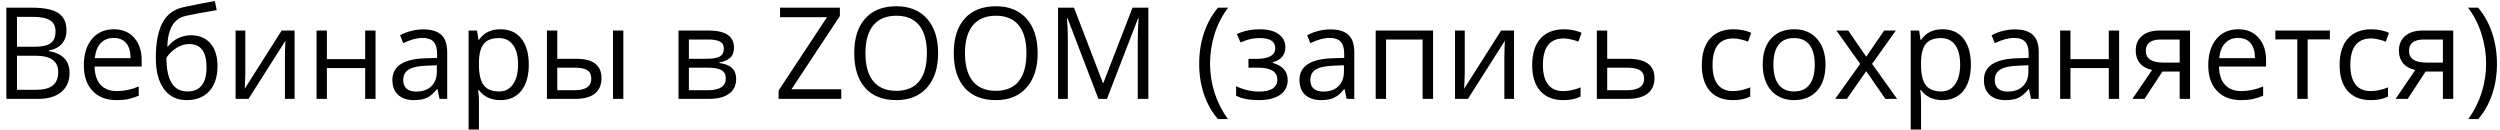<?xml version="1.0" encoding="UTF-8"?> <svg xmlns="http://www.w3.org/2000/svg" width="230" height="12" viewBox="0 0 230 12" fill="none"><path d="M0.587 0.708H2.957C4.07 0.708 4.875 0.874 5.372 1.207C5.87 1.54 6.118 2.066 6.118 2.785C6.118 3.282 5.979 3.693 5.699 4.018C5.424 4.34 5.02 4.548 4.489 4.644V4.701C5.763 4.919 6.399 5.589 6.399 6.709C6.399 7.459 6.145 8.044 5.636 8.465C5.131 8.886 4.424 9.096 3.513 9.096H0.587V0.708ZM1.562 4.3H3.169C3.858 4.3 4.353 4.192 4.655 3.978C4.957 3.76 5.108 3.395 5.108 2.882C5.108 2.412 4.94 2.073 4.603 1.867C4.267 1.656 3.731 1.551 2.997 1.551H1.562V4.3ZM1.562 5.126V8.264H3.312C3.99 8.264 4.498 8.134 4.839 7.874C5.183 7.61 5.355 7.199 5.355 6.641C5.355 6.12 5.179 5.738 4.827 5.493C4.479 5.248 3.947 5.126 3.232 5.126H1.562ZM10.72 9.211C9.791 9.211 9.056 8.928 8.517 8.362C7.981 7.796 7.713 7.01 7.713 6.004C7.713 4.99 7.962 4.185 8.459 3.588C8.96 2.991 9.632 2.693 10.473 2.693C11.261 2.693 11.885 2.953 12.344 3.473C12.803 3.99 13.033 4.672 13.033 5.522V6.124H8.7C8.72 6.862 8.905 7.423 9.257 7.805C9.613 8.188 10.112 8.379 10.755 8.379C11.432 8.379 12.101 8.238 12.763 7.955V8.804C12.426 8.949 12.107 9.052 11.805 9.114C11.506 9.179 11.145 9.211 10.72 9.211ZM10.462 3.49C9.957 3.49 9.553 3.655 9.251 3.984C8.953 4.313 8.777 4.768 8.723 5.35H12.011C12.011 4.749 11.877 4.29 11.61 3.972C11.342 3.651 10.959 3.49 10.462 3.49ZM14.335 5.327C14.335 3.95 14.538 2.877 14.943 2.108C15.349 1.335 15.991 0.853 16.871 0.662C17.965 0.428 18.929 0.239 19.763 0.094L19.941 0.931C18.614 1.153 17.665 1.329 17.095 1.459C16.54 1.585 16.123 1.884 15.844 2.354C15.569 2.825 15.418 3.466 15.391 4.277H15.46C15.697 3.955 16.003 3.703 16.378 3.519C16.753 3.336 17.145 3.244 17.554 3.244C18.327 3.244 18.929 3.494 19.361 3.995C19.794 4.497 20.01 5.191 20.01 6.078C20.01 7.061 19.759 7.83 19.258 8.385C18.757 8.936 18.059 9.211 17.164 9.211C16.28 9.211 15.588 8.873 15.087 8.196C14.586 7.519 14.335 6.562 14.335 5.327ZM17.25 8.414C18.417 8.414 19 7.67 19 6.182C19 4.762 18.47 4.053 17.411 4.053C17.12 4.053 16.839 4.114 16.567 4.236C16.299 4.355 16.053 4.514 15.827 4.713C15.605 4.912 15.433 5.116 15.31 5.327C15.31 6.333 15.469 7.1 15.787 7.628C16.104 8.152 16.592 8.414 17.25 8.414ZM22.569 2.808V6.796L22.529 7.84L22.512 8.167L25.914 2.808H27.102V9.096H26.213V5.252L26.23 4.495L26.259 3.749L22.862 9.096H21.674V2.808H22.569ZM30.074 2.808V5.441H33.597V2.808H34.55V9.096H33.597V6.262H30.074V9.096H29.122V2.808H30.074ZM40.437 9.096L40.248 8.201H40.202C39.888 8.595 39.574 8.863 39.261 9.005C38.951 9.142 38.563 9.211 38.096 9.211C37.472 9.211 36.983 9.051 36.627 8.729C36.275 8.408 36.099 7.951 36.099 7.358C36.099 6.088 37.115 5.422 39.146 5.361L40.213 5.327V4.936C40.213 4.443 40.106 4.08 39.892 3.846C39.681 3.609 39.343 3.49 38.876 3.49C38.352 3.49 37.759 3.651 37.097 3.972L36.805 3.244C37.115 3.075 37.453 2.943 37.821 2.848C38.191 2.752 38.563 2.704 38.934 2.704C39.683 2.704 40.238 2.871 40.598 3.204C40.961 3.536 41.143 4.07 41.143 4.804V9.096H40.437ZM38.285 8.425C38.878 8.425 39.343 8.263 39.68 7.937C40.02 7.612 40.19 7.157 40.19 6.572V6.004L39.238 6.044C38.48 6.071 37.933 6.189 37.597 6.4C37.264 6.606 37.097 6.929 37.097 7.369C37.097 7.714 37.201 7.976 37.407 8.155C37.618 8.335 37.91 8.425 38.285 8.425ZM46.037 9.211C45.628 9.211 45.253 9.137 44.913 8.987C44.576 8.834 44.293 8.601 44.063 8.287H43.995C44.04 8.655 44.063 9.003 44.063 9.332V11.919H43.111V2.808H43.886L44.017 3.668H44.063C44.308 3.324 44.593 3.075 44.918 2.922C45.243 2.769 45.616 2.693 46.037 2.693C46.871 2.693 47.514 2.978 47.965 3.548C48.42 4.118 48.648 4.917 48.648 5.946C48.648 6.979 48.416 7.782 47.954 8.356C47.495 8.926 46.856 9.211 46.037 9.211ZM45.9 3.502C45.257 3.502 44.792 3.68 44.505 4.036C44.218 4.391 44.071 4.957 44.063 5.734V5.946C44.063 6.83 44.211 7.463 44.505 7.846C44.8 8.224 45.272 8.414 45.922 8.414C46.466 8.414 46.89 8.194 47.196 7.754C47.506 7.314 47.661 6.708 47.661 5.935C47.661 5.151 47.506 4.55 47.196 4.133C46.89 3.712 46.458 3.502 45.9 3.502ZM51.27 5.407H52.986C53.785 5.407 54.376 5.556 54.759 5.854C55.145 6.149 55.338 6.591 55.338 7.18C55.338 7.811 55.134 8.289 54.724 8.614C54.319 8.936 53.72 9.096 52.928 9.096H50.318V2.808H51.27V5.407ZM57.347 9.096H56.394V2.808H57.347V9.096ZM51.27 6.227V8.299H52.883C53.892 8.299 54.397 7.945 54.397 7.237C54.397 6.885 54.281 6.629 54.047 6.468C53.814 6.308 53.416 6.227 52.854 6.227H51.27ZM67.526 4.386C67.526 4.795 67.407 5.107 67.17 5.321C66.937 5.531 66.608 5.673 66.183 5.745V5.797C66.719 5.87 67.109 6.027 67.354 6.268C67.602 6.509 67.727 6.841 67.727 7.266C67.727 7.851 67.51 8.303 67.078 8.62C66.65 8.938 66.022 9.096 65.196 9.096H62.425V2.808H65.185C66.746 2.808 67.526 3.334 67.526 4.386ZM66.774 7.203C66.774 6.862 66.644 6.616 66.384 6.463C66.128 6.306 65.701 6.227 65.104 6.227H63.377V8.299H65.127C66.225 8.299 66.774 7.934 66.774 7.203ZM66.596 4.477C66.596 4.171 66.478 3.955 66.24 3.829C66.007 3.699 65.651 3.634 65.173 3.634H63.377V5.407H64.99C65.579 5.407 65.994 5.334 66.235 5.189C66.476 5.044 66.596 4.806 66.596 4.477ZM77.395 9.096H71.629V8.333L76.081 1.585H71.766V0.708H77.269V1.471L72.816 8.213H77.395V9.096ZM86.306 4.891C86.306 6.233 85.966 7.289 85.285 8.058C84.608 8.827 83.665 9.211 82.456 9.211C81.22 9.211 80.266 8.834 79.593 8.081C78.923 7.323 78.589 6.256 78.589 4.879C78.589 3.513 78.925 2.456 79.599 1.706C80.272 0.952 81.228 0.576 82.467 0.576C83.672 0.576 84.613 0.958 85.29 1.723C85.968 2.488 86.306 3.544 86.306 4.891ZM79.621 4.891C79.621 6.027 79.862 6.889 80.344 7.478C80.83 8.064 81.534 8.356 82.456 8.356C83.385 8.356 84.087 8.064 84.562 7.478C85.036 6.893 85.273 6.03 85.273 4.891C85.273 3.762 85.036 2.907 84.562 2.326C84.091 1.74 83.393 1.448 82.467 1.448C81.538 1.448 80.83 1.742 80.344 2.331C79.862 2.917 79.621 3.77 79.621 4.891ZM95.464 4.891C95.464 6.233 95.123 7.289 94.442 8.058C93.766 8.827 92.823 9.211 91.614 9.211C90.378 9.211 89.424 8.834 88.751 8.081C88.081 7.323 87.746 6.256 87.746 4.879C87.746 3.513 88.083 2.456 88.756 1.706C89.43 0.952 90.386 0.576 91.625 0.576C92.83 0.576 93.771 0.958 94.448 1.723C95.125 2.488 95.464 3.544 95.464 4.891ZM88.779 4.891C88.779 6.027 89.02 6.889 89.502 7.478C89.988 8.064 90.692 8.356 91.614 8.356C92.543 8.356 93.245 8.064 93.72 7.478C94.194 6.893 94.431 6.03 94.431 4.891C94.431 3.762 94.194 2.907 93.72 2.326C93.249 1.74 92.551 1.448 91.625 1.448C90.696 1.448 89.988 1.742 89.502 2.331C89.02 2.917 88.779 3.77 88.779 4.891ZM101.053 9.096L98.207 1.66H98.161C98.214 2.249 98.241 2.949 98.241 3.76V9.096H97.34V0.708H98.809L101.466 7.628H101.512L104.191 0.708H105.649V9.096H104.673V3.691C104.673 3.072 104.7 2.398 104.754 1.672H104.708L101.839 9.096H101.053ZM110.325 5.877C110.325 4.864 110.472 3.915 110.767 3.031C111.065 2.148 111.494 1.373 112.052 0.708H112.982C112.431 1.446 112.016 2.257 111.737 3.14C111.461 4.024 111.324 4.933 111.324 5.866C111.324 6.784 111.465 7.681 111.748 8.557C112.031 9.433 112.439 10.232 112.97 10.956H112.052C111.49 10.305 111.062 9.546 110.767 8.678C110.472 7.809 110.325 6.876 110.325 5.877ZM115.541 5.418C116.731 5.418 117.325 5.089 117.325 4.431C117.325 3.812 116.843 3.502 115.88 3.502C115.585 3.502 115.317 3.529 115.076 3.582C114.835 3.636 114.52 3.743 114.129 3.904L113.791 3.129C114.441 2.838 115.151 2.693 115.92 2.693C116.643 2.693 117.213 2.842 117.63 3.14C118.047 3.435 118.255 3.839 118.255 4.351C118.255 5.055 117.863 5.516 117.079 5.734V5.78C117.561 5.921 117.913 6.124 118.135 6.388C118.356 6.648 118.467 6.975 118.467 7.369C118.467 7.951 118.232 8.404 117.762 8.729C117.295 9.051 116.648 9.211 115.822 9.211C114.916 9.211 114.215 9.075 113.722 8.804V7.932C114.422 8.261 115.13 8.425 115.845 8.425C116.396 8.425 116.811 8.331 117.09 8.144C117.373 7.953 117.515 7.679 117.515 7.323C117.515 6.593 116.92 6.227 115.73 6.227H114.858V5.418H115.541ZM123.89 9.096L123.7 8.201H123.654C123.341 8.595 123.027 8.863 122.713 9.005C122.404 9.142 122.015 9.211 121.549 9.211C120.925 9.211 120.435 9.051 120.08 8.729C119.728 8.408 119.552 7.951 119.552 7.358C119.552 6.088 120.567 5.422 122.599 5.361L123.666 5.327V4.936C123.666 4.443 123.559 4.08 123.345 3.846C123.134 3.609 122.796 3.49 122.329 3.49C121.805 3.49 121.212 3.651 120.55 3.972L120.258 3.244C120.567 3.075 120.906 2.943 121.273 2.848C121.644 2.752 122.015 2.704 122.386 2.704C123.136 2.704 123.691 2.871 124.05 3.204C124.414 3.536 124.595 4.07 124.595 4.804V9.096H123.89ZM121.738 8.425C122.331 8.425 122.796 8.263 123.132 7.937C123.473 7.612 123.643 7.157 123.643 6.572V6.004L122.69 6.044C121.933 6.071 121.386 6.189 121.049 6.4C120.717 6.606 120.55 6.929 120.55 7.369C120.55 7.714 120.653 7.976 120.86 8.155C121.07 8.335 121.363 8.425 121.738 8.425ZM127.516 9.096H126.564V2.808H131.842V9.096H130.879V3.634H127.516V9.096ZM134.757 2.808V6.796L134.717 7.84L134.7 8.167L138.103 2.808H139.29V9.096H138.401V5.252L138.418 4.495L138.447 3.749L135.05 9.096H133.862V2.808H134.757ZM143.823 9.211C142.913 9.211 142.207 8.932 141.706 8.373C141.209 7.811 140.96 7.017 140.96 5.992C140.96 4.94 141.213 4.127 141.717 3.554C142.226 2.98 142.949 2.693 143.886 2.693C144.189 2.693 144.491 2.725 144.793 2.79C145.095 2.855 145.332 2.932 145.505 3.02L145.212 3.829C145.002 3.745 144.772 3.676 144.523 3.622C144.275 3.565 144.055 3.536 143.863 3.536C142.586 3.536 141.947 4.351 141.947 5.981C141.947 6.753 142.102 7.346 142.412 7.759C142.725 8.173 143.188 8.379 143.8 8.379C144.324 8.379 144.862 8.266 145.413 8.041V8.884C144.992 9.102 144.462 9.211 143.823 9.211ZM147.863 5.407H149.802C151.409 5.407 152.212 5.998 152.212 7.18C152.212 7.8 152.002 8.274 151.581 8.603C151.164 8.932 150.552 9.096 149.745 9.096H146.91V2.808H147.863V5.407ZM147.863 6.227V8.299H149.699C150.204 8.299 150.59 8.211 150.858 8.035C151.126 7.859 151.26 7.593 151.26 7.237C151.26 6.889 151.135 6.635 150.887 6.474C150.642 6.31 150.236 6.227 149.67 6.227H147.863ZM159.431 9.211C158.52 9.211 157.814 8.932 157.313 8.373C156.816 7.811 156.567 7.017 156.567 5.992C156.567 4.94 156.82 4.127 157.325 3.554C157.833 2.98 158.556 2.693 159.494 2.693C159.796 2.693 160.098 2.725 160.4 2.79C160.702 2.855 160.94 2.932 161.112 3.02L160.819 3.829C160.609 3.745 160.379 3.676 160.131 3.622C159.882 3.565 159.662 3.536 159.471 3.536C158.193 3.536 157.554 4.351 157.554 5.981C157.554 6.753 157.709 7.346 158.019 7.759C158.333 8.173 158.796 8.379 159.408 8.379C159.932 8.379 160.469 8.266 161.02 8.041V8.884C160.599 9.102 160.069 9.211 159.431 9.211ZM167.946 5.946C167.946 6.971 167.687 7.773 167.171 8.351C166.655 8.924 165.941 9.211 165.031 9.211C164.468 9.211 163.969 9.079 163.533 8.815C163.097 8.551 162.76 8.173 162.523 7.679C162.286 7.186 162.168 6.608 162.168 5.946C162.168 4.921 162.424 4.124 162.936 3.554C163.449 2.98 164.161 2.693 165.071 2.693C165.951 2.693 166.649 2.986 167.165 3.571C167.686 4.156 167.946 4.948 167.946 5.946ZM163.154 5.946C163.154 6.75 163.315 7.362 163.636 7.782C163.958 8.203 164.43 8.414 165.054 8.414C165.677 8.414 166.15 8.205 166.471 7.788C166.796 7.367 166.959 6.753 166.959 5.946C166.959 5.147 166.796 4.541 166.471 4.127C166.15 3.71 165.673 3.502 165.042 3.502C164.419 3.502 163.948 3.707 163.631 4.116C163.313 4.525 163.154 5.135 163.154 5.946ZM171.136 5.877L168.95 2.808H170.034L171.693 5.218L173.345 2.808H174.418L172.232 5.877L174.533 9.096H173.454L171.693 6.549L169.914 9.096H168.835L171.136 5.877ZM178.71 9.211C178.301 9.211 177.926 9.137 177.585 8.987C177.249 8.834 176.966 8.601 176.736 8.287H176.667C176.713 8.655 176.736 9.003 176.736 9.332V11.919H175.784V2.808H176.558L176.69 3.668H176.736C176.981 3.324 177.266 3.075 177.591 2.922C177.916 2.769 178.289 2.693 178.71 2.693C179.544 2.693 180.187 2.978 180.638 3.548C181.093 4.118 181.321 4.917 181.321 5.946C181.321 6.979 181.089 7.782 180.627 8.356C180.167 8.926 179.529 9.211 178.71 9.211ZM178.572 3.502C177.93 3.502 177.465 3.68 177.178 4.036C176.891 4.391 176.744 4.957 176.736 5.734V5.946C176.736 6.83 176.883 7.463 177.178 7.846C177.473 8.224 177.945 8.414 178.595 8.414C179.138 8.414 179.563 8.194 179.869 7.754C180.179 7.314 180.334 6.708 180.334 5.935C180.334 5.151 180.179 4.55 179.869 4.133C179.563 3.712 179.131 3.502 178.572 3.502ZM186.858 9.096L186.669 8.201H186.623C186.309 8.595 185.995 8.863 185.682 9.005C185.372 9.142 184.984 9.211 184.517 9.211C183.893 9.211 183.404 9.051 183.048 8.729C182.696 8.408 182.52 7.951 182.52 7.358C182.52 6.088 183.536 5.422 185.567 5.361L186.634 5.327V4.936C186.634 4.443 186.527 4.08 186.313 3.846C186.102 3.609 185.764 3.49 185.297 3.49C184.773 3.49 184.18 3.651 183.518 3.972L183.226 3.244C183.536 3.075 183.874 2.943 184.241 2.848C184.612 2.752 184.984 2.704 185.355 2.704C186.104 2.704 186.659 2.871 187.019 3.204C187.382 3.536 187.564 4.07 187.564 4.804V9.096H186.858ZM184.706 8.425C185.299 8.425 185.764 8.263 186.101 7.937C186.441 7.612 186.611 7.157 186.611 6.572V6.004L185.659 6.044C184.901 6.071 184.354 6.189 184.018 6.4C183.685 6.606 183.518 6.929 183.518 7.369C183.518 7.714 183.622 7.976 183.828 8.155C184.039 8.335 184.331 8.425 184.706 8.425ZM190.484 2.808V5.441H194.007V2.808H194.96V9.096H194.007V6.262H190.484V9.096H189.532V2.808H190.484ZM197.295 9.096H196.182L197.99 6.44C197.504 6.333 197.131 6.126 196.871 5.82C196.614 5.51 196.486 5.122 196.486 4.655C196.486 4.081 196.679 3.63 197.066 3.301C197.452 2.972 197.991 2.808 198.684 2.808H201.484V9.096H200.531V6.583H198.942L197.295 9.096ZM197.416 4.667C197.416 5.394 197.944 5.757 198.999 5.757H200.531V3.634H198.804C197.879 3.634 197.416 3.978 197.416 4.667ZM206.166 9.211C205.237 9.211 204.502 8.928 203.963 8.362C203.427 7.796 203.159 7.01 203.159 6.004C203.159 4.99 203.408 4.185 203.905 3.588C204.406 2.991 205.078 2.693 205.919 2.693C206.707 2.693 207.331 2.953 207.79 3.473C208.249 3.99 208.478 4.672 208.478 5.522V6.124H204.146C204.165 6.862 204.351 7.423 204.703 7.805C205.059 8.188 205.558 8.379 206.201 8.379C206.878 8.379 207.547 8.238 208.209 7.955V8.804C207.872 8.949 207.553 9.052 207.251 9.114C206.952 9.179 206.591 9.211 206.166 9.211ZM205.908 3.49C205.403 3.49 204.999 3.655 204.697 3.984C204.399 4.313 204.223 4.768 204.169 5.35H207.457C207.457 4.749 207.323 4.29 207.055 3.972C206.788 3.651 206.405 3.49 205.908 3.49ZM214.348 3.622H212.306V9.096H211.353V3.622H209.333V2.808H214.348V3.622ZM218.107 9.211C217.196 9.211 216.491 8.932 215.989 8.373C215.492 7.811 215.244 7.017 215.244 5.992C215.244 4.94 215.496 4.127 216.001 3.554C216.51 2.98 217.233 2.693 218.17 2.693C218.472 2.693 218.774 2.725 219.076 2.79C219.379 2.855 219.616 2.932 219.788 3.02L219.495 3.829C219.285 3.745 219.055 3.676 218.807 3.622C218.558 3.565 218.338 3.536 218.147 3.536C216.869 3.536 216.23 4.351 216.23 5.981C216.23 6.753 216.385 7.346 216.695 7.759C217.009 8.173 217.472 8.379 218.084 8.379C218.608 8.379 219.145 8.266 219.696 8.041V8.884C219.275 9.102 218.746 9.211 218.107 9.211ZM221.509 9.096H220.396L222.204 6.44C221.718 6.333 221.345 6.126 221.085 5.82C220.828 5.51 220.7 5.122 220.7 4.655C220.7 4.081 220.894 3.63 221.28 3.301C221.666 2.972 222.206 2.808 222.898 2.808H225.698V9.096H224.746V6.583H223.156L221.509 9.096ZM221.63 4.667C221.63 5.394 222.158 5.757 223.214 5.757H224.746V3.634H223.018C222.093 3.634 221.63 3.978 221.63 4.667ZM229.72 5.877C229.72 6.883 229.571 7.821 229.273 8.689C228.978 9.557 228.552 10.313 227.993 10.956H227.075C227.607 10.236 228.014 9.439 228.297 8.563C228.58 7.683 228.722 6.784 228.722 5.866C228.722 4.933 228.582 4.024 228.303 3.14C228.028 2.257 227.615 1.446 227.064 0.708H227.993C228.556 1.377 228.984 2.155 229.279 3.043C229.573 3.927 229.72 4.871 229.72 5.877Z" fill="black"></path></svg> 